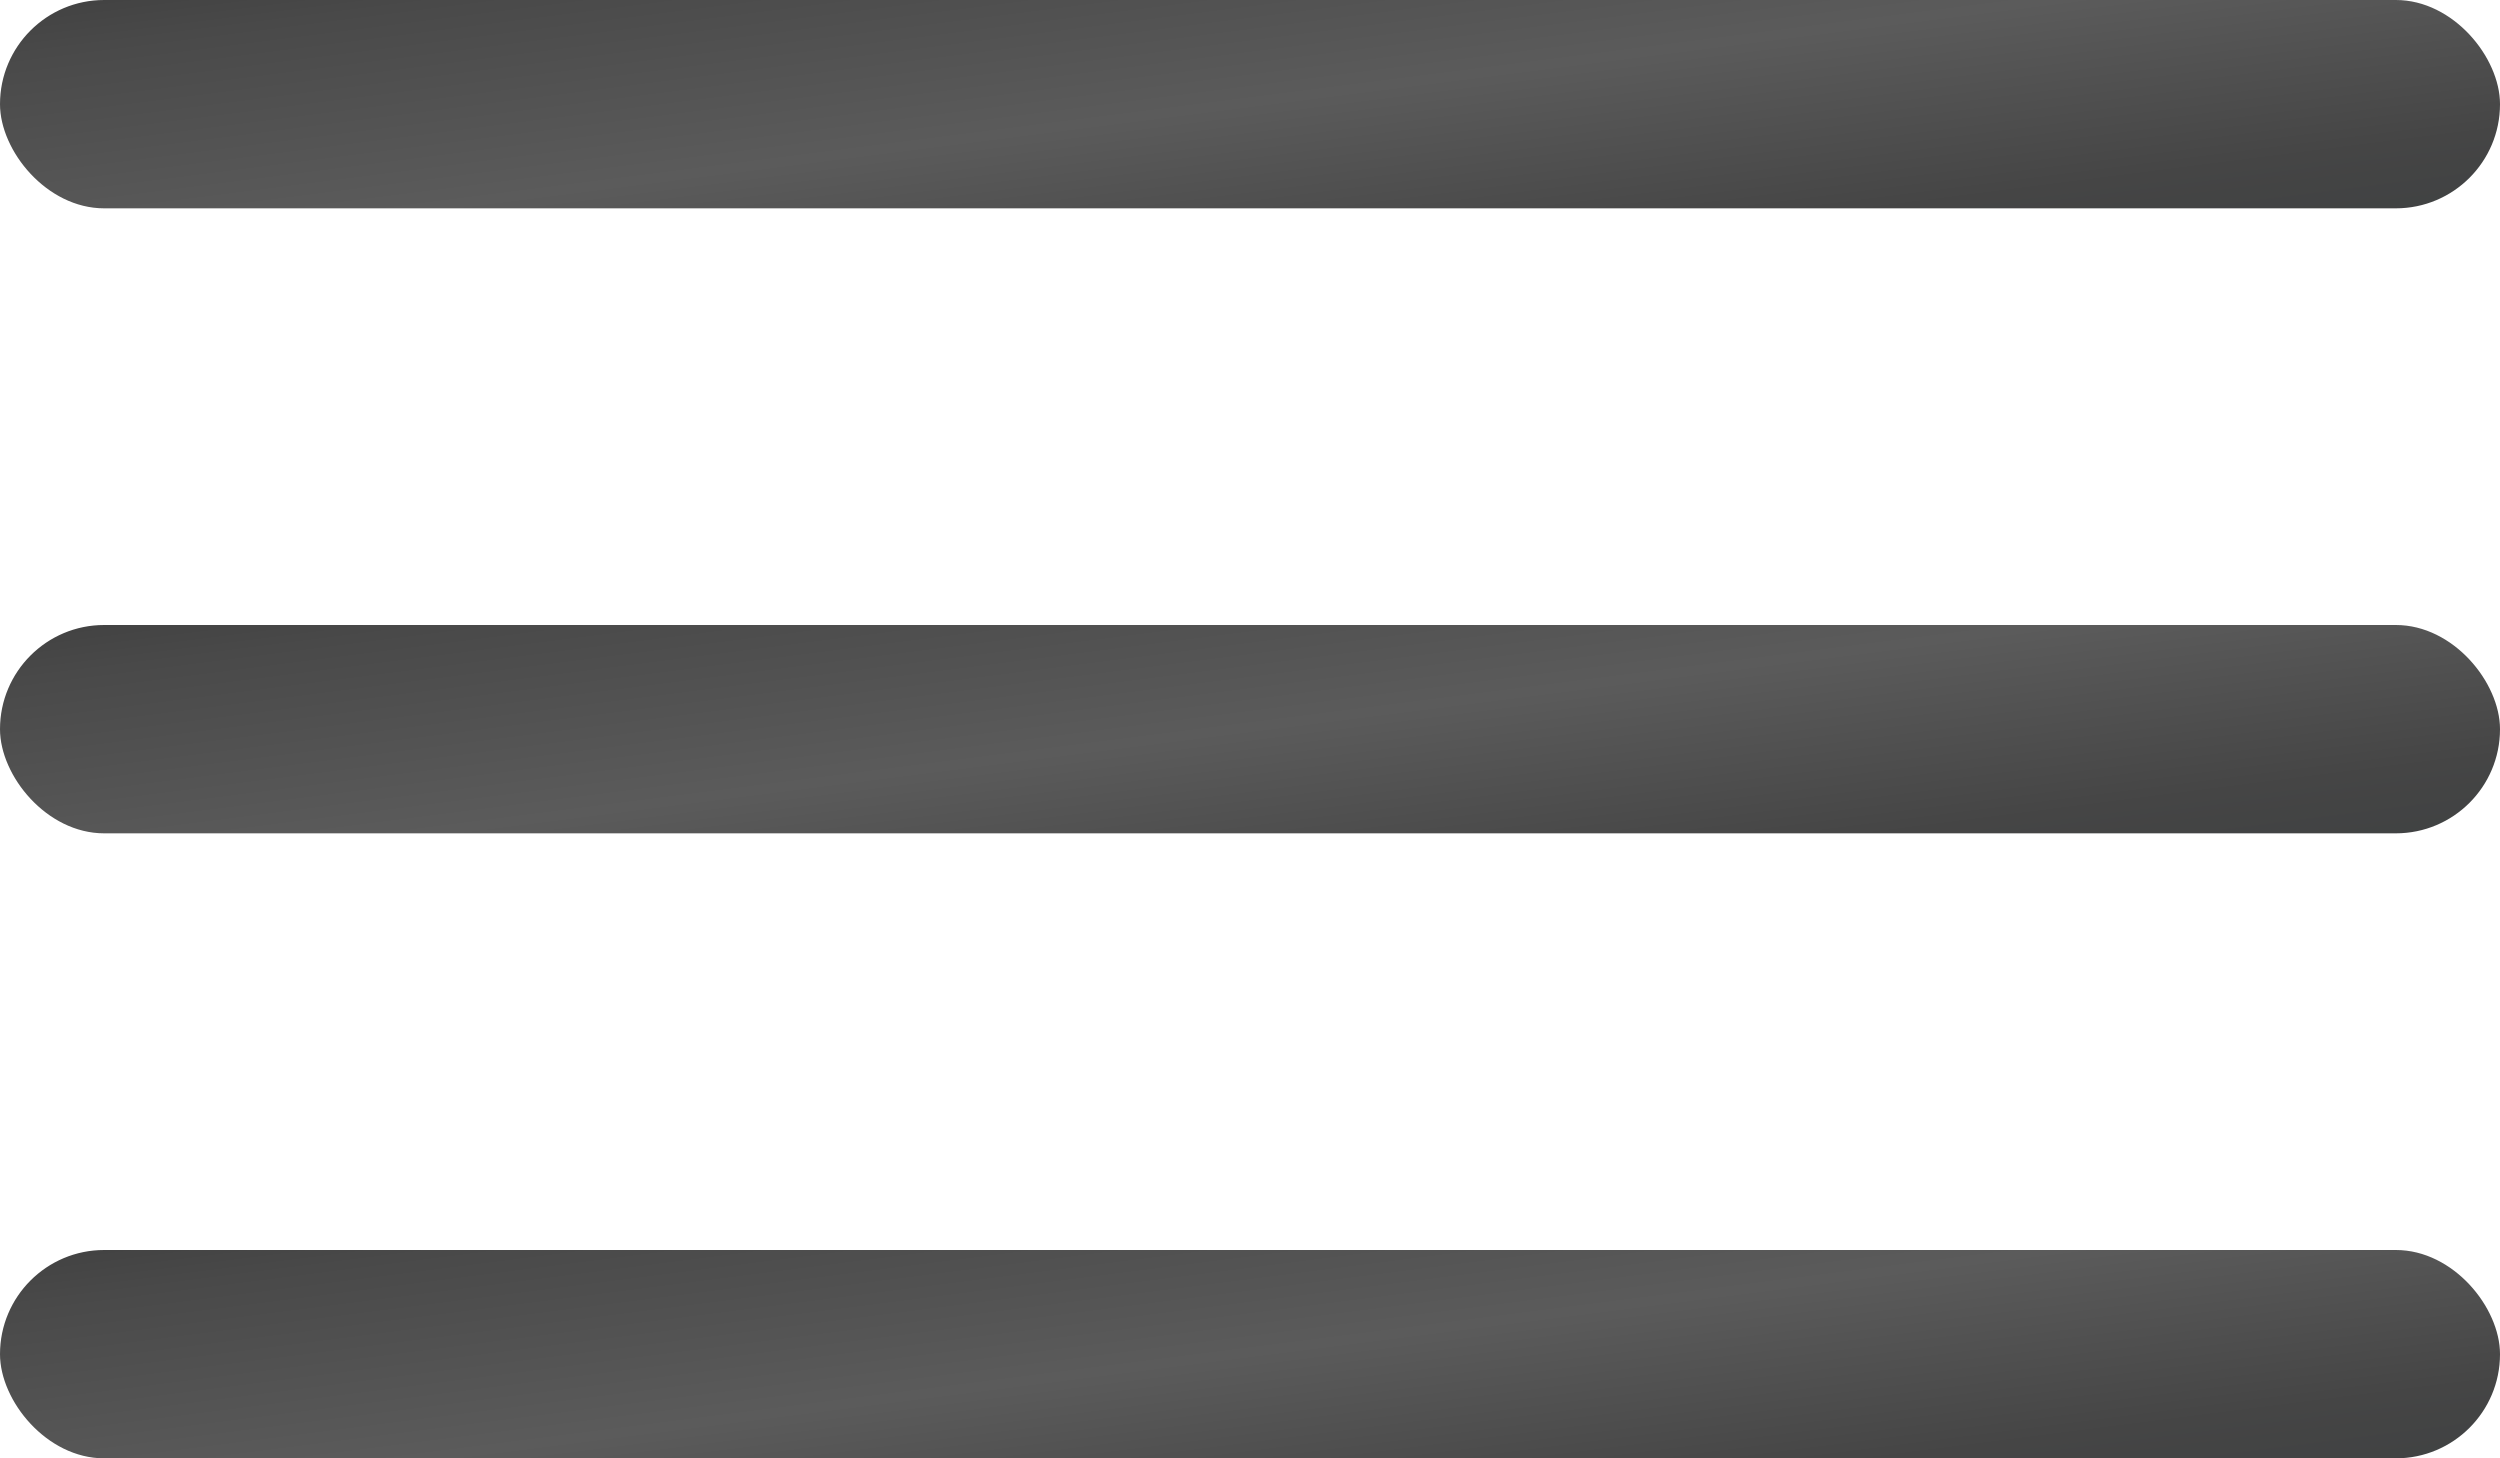 <svg xmlns="http://www.w3.org/2000/svg" width="24" height="14" viewBox="0 0 24 14" fill="none"><rect width="24" height="2" rx="1" fill="url(#paint0_linear_236_1276)"></rect><rect y="6" width="24" height="2" rx="1" fill="url(#paint1_linear_236_1276)"></rect><rect y="12" width="24" height="2" rx="1" fill="url(#paint2_linear_236_1276)"></rect><defs><linearGradient id="paint0_linear_236_1276" x1="-4.71" y1="-0.332" x2="-3.807" y2="6.745" gradientUnits="userSpaceOnUse"><stop stop-color="#343434"></stop><stop offset="0.207" stop-color="#494949"></stop><stop offset="0.48" stop-color="#5B5B5B"></stop><stop offset="0.73" stop-color="#454545"></stop><stop offset="1" stop-color="#383D3F"></stop></linearGradient><linearGradient id="paint1_linear_236_1276" x1="-4.71" y1="5.668" x2="-3.807" y2="12.745" gradientUnits="userSpaceOnUse"><stop stop-color="#343434"></stop><stop offset="0.207" stop-color="#494949"></stop><stop offset="0.48" stop-color="#5B5B5B"></stop><stop offset="0.73" stop-color="#454545"></stop><stop offset="1" stop-color="#383D3F"></stop></linearGradient><linearGradient id="paint2_linear_236_1276" x1="-4.71" y1="11.668" x2="-3.807" y2="18.745" gradientUnits="userSpaceOnUse"><stop stop-color="#343434"></stop><stop offset="0.207" stop-color="#494949"></stop><stop offset="0.48" stop-color="#5B5B5B"></stop><stop offset="0.73" stop-color="#454545"></stop><stop offset="1" stop-color="#383D3F"></stop></linearGradient></defs></svg>